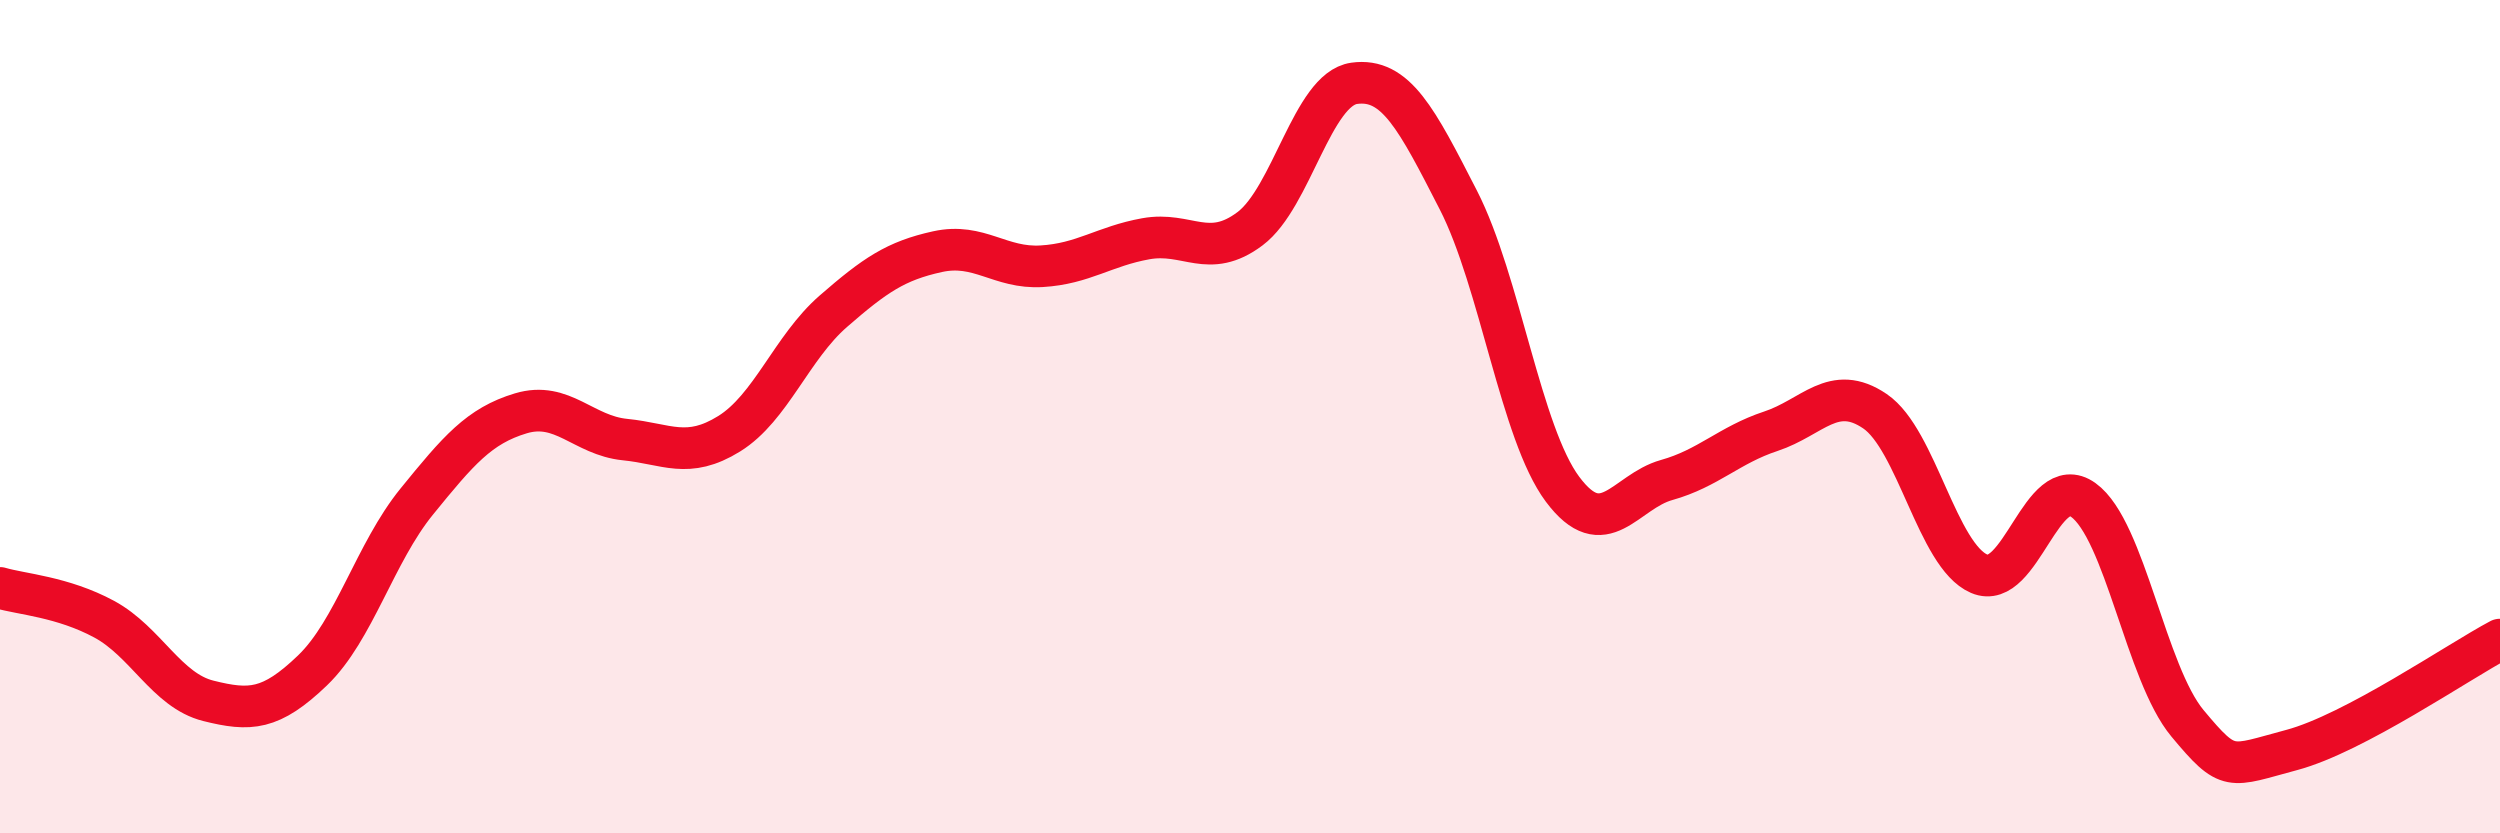 
    <svg width="60" height="20" viewBox="0 0 60 20" xmlns="http://www.w3.org/2000/svg">
      <path
        d="M 0,14.11 C 0.5,14.26 1.5,14.32 2.5,14.86 C 3.5,15.4 4,16.57 5,16.82 C 6,17.07 6.5,17.05 7.5,16.09 C 8.5,15.13 9,13.27 10,12.04 C 11,10.81 11.5,10.22 12.5,9.92 C 13.5,9.62 14,10.45 15,10.55 C 16,10.65 16.5,11.03 17.5,10.41 C 18.5,9.79 19,8.34 20,7.47 C 21,6.6 21.5,6.26 22.5,6.04 C 23.5,5.82 24,6.45 25,6.39 C 26,6.33 26.5,5.91 27.5,5.73 C 28.5,5.55 29,6.24 30,5.49 C 31,4.74 31.5,2.14 32.5,2 C 33.5,1.86 34,2.85 35,4.8 C 36,6.75 36.5,10.4 37.5,11.74 C 38.5,13.08 39,11.8 40,11.52 C 41,11.24 41.5,10.68 42.5,10.35 C 43.5,10.02 44,9.19 45,9.87 C 46,10.55 46.5,13.34 47.5,13.77 C 48.5,14.2 49,11.28 50,12 C 51,12.72 51.5,16.16 52.5,17.36 C 53.5,18.56 53.5,18.4 55,18 C 56.5,17.6 59,15.88 60,15.35L60 20L0 20Z"
        fill="#EB0A25"
        opacity="0.1"
        stroke-linecap="round"
        stroke-linejoin="round"
      />
      <path
        d="M 0,14.11 C 0.5,14.26 1.5,14.32 2.5,14.86 C 3.5,15.4 4,16.57 5,16.82 C 6,17.07 6.5,17.05 7.5,16.09 C 8.5,15.13 9,13.27 10,12.04 C 11,10.81 11.5,10.22 12.5,9.92 C 13.5,9.62 14,10.45 15,10.55 C 16,10.65 16.5,11.03 17.5,10.41 C 18.5,9.79 19,8.34 20,7.47 C 21,6.6 21.5,6.26 22.5,6.04 C 23.5,5.82 24,6.45 25,6.39 C 26,6.33 26.5,5.91 27.5,5.73 C 28.5,5.55 29,6.24 30,5.49 C 31,4.74 31.5,2.14 32.5,2 C 33.5,1.86 34,2.85 35,4.8 C 36,6.75 36.5,10.4 37.5,11.74 C 38.5,13.08 39,11.8 40,11.52 C 41,11.24 41.5,10.68 42.5,10.35 C 43.5,10.02 44,9.19 45,9.87 C 46,10.55 46.5,13.34 47.5,13.77 C 48.5,14.2 49,11.28 50,12 C 51,12.72 51.5,16.16 52.5,17.36 C 53.5,18.56 53.5,18.4 55,18 C 56.5,17.6 59,15.88 60,15.35"
        stroke="#EB0A25"
        stroke-width="1"
        fill="none"
        stroke-linecap="round"
        stroke-linejoin="round"
      />
    </svg>
  